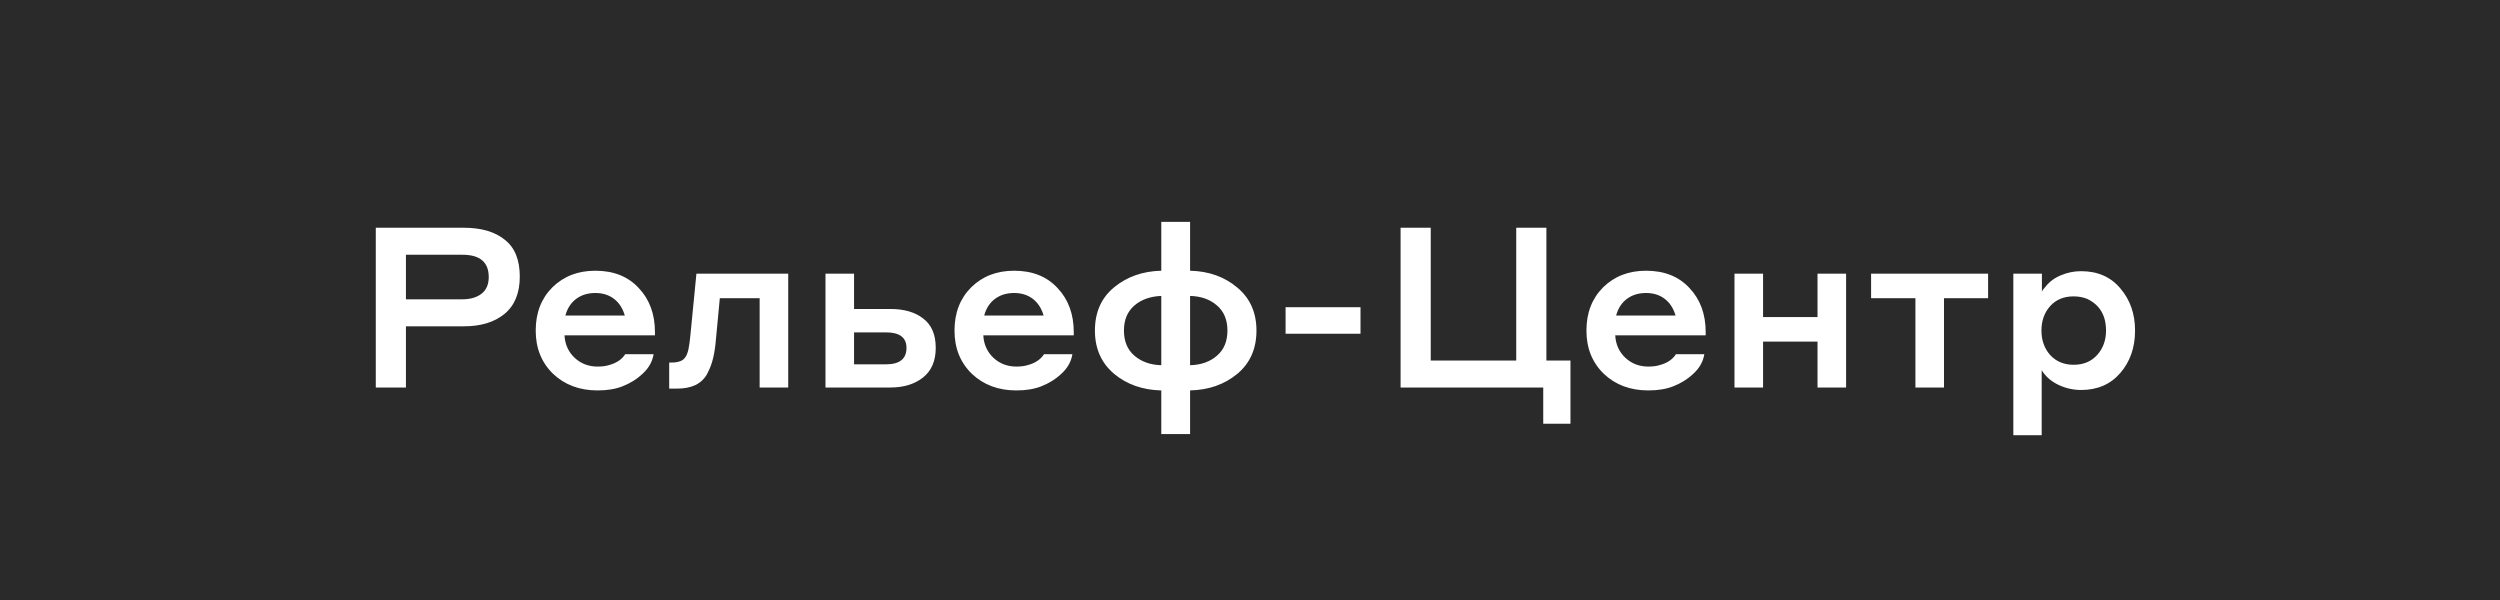 <?xml version="1.0" encoding="UTF-8"?> <svg xmlns="http://www.w3.org/2000/svg" width="400" height="96" viewBox="0 0 400 96" fill="none"><rect width="400" height="96" fill="#2A2A2B"></rect><path d="M60.126 62V36.44H74.238C76.998 36.44 79.17 37.076 80.754 38.348C82.362 39.596 83.166 41.564 83.166 44.252C83.166 46.892 82.35 48.884 80.718 50.228C79.11 51.548 76.95 52.208 74.238 52.208H64.95V62H60.126ZM73.986 40.76H64.95V47.888H73.986C75.234 47.888 76.242 47.6 77.01 47.024C77.802 46.424 78.198 45.524 78.198 44.324C78.198 41.948 76.794 40.76 73.986 40.76ZM95.253 43.316C98.181 43.316 100.497 44.24 102.201 46.088C103.929 47.912 104.793 50.264 104.793 53.144V53.648H90.321C90.393 55.088 90.933 56.288 91.941 57.248C92.949 58.184 94.173 58.652 95.613 58.652C96.357 58.652 96.981 58.568 97.485 58.4C98.637 58.088 99.489 57.512 100.041 56.672H104.577C104.385 57.848 103.809 58.88 102.849 59.768C101.913 60.656 100.821 61.34 99.573 61.82C98.469 62.252 97.149 62.468 95.613 62.468C92.733 62.468 90.357 61.58 88.485 59.804C86.637 58.004 85.713 55.7 85.713 52.892C85.713 50.06 86.601 47.756 88.377 45.98C90.177 44.204 92.469 43.316 95.253 43.316ZM95.253 46.88C94.053 46.88 93.033 47.192 92.193 47.816C91.353 48.44 90.777 49.328 90.465 50.48H99.969C99.633 49.328 99.057 48.44 98.241 47.816C97.425 47.192 96.429 46.88 95.253 46.88ZM110.455 53.72L111.427 43.784H126.115V62H121.543V47.708H115.171L114.559 54.188C114.463 55.412 114.307 56.456 114.091 57.32C113.899 58.16 113.587 58.988 113.155 59.804C112.723 60.596 112.099 61.196 111.283 61.604C110.467 61.988 109.471 62.18 108.295 62.18H107.071V58.004H107.503C108.031 58.004 108.475 57.932 108.835 57.788C109.507 57.572 109.951 56.912 110.167 55.808C110.287 55.184 110.383 54.488 110.455 53.72ZM136.65 49.436H142.446C144.678 49.436 146.442 49.952 147.738 50.984C149.058 51.992 149.718 53.552 149.718 55.664C149.718 57.752 149.034 59.336 147.666 60.416C146.322 61.472 144.594 62 142.482 62H132.078V43.784H136.65V49.436ZM141.762 53.18H136.65V58.292H141.762C143.946 58.292 145.038 57.416 145.038 55.664C145.038 54.008 143.946 53.18 141.762 53.18ZM162.261 43.316C165.189 43.316 167.505 44.24 169.209 46.088C170.937 47.912 171.801 50.264 171.801 53.144V53.648H157.329C157.401 55.088 157.941 56.288 158.949 57.248C159.957 58.184 161.181 58.652 162.621 58.652C163.365 58.652 163.989 58.568 164.493 58.4C165.645 58.088 166.497 57.512 167.049 56.672H171.585C171.393 57.848 170.817 58.88 169.857 59.768C168.921 60.656 167.829 61.34 166.581 61.82C165.477 62.252 164.157 62.468 162.621 62.468C159.741 62.468 157.365 61.58 155.493 59.804C153.645 58.004 152.721 55.7 152.721 52.892C152.721 50.06 153.609 47.756 155.385 45.98C157.185 44.204 159.477 43.316 162.261 43.316ZM162.261 46.88C161.061 46.88 160.041 47.192 159.201 47.816C158.361 48.44 157.785 49.328 157.473 50.48H166.977C166.641 49.328 166.065 48.44 165.249 47.816C164.433 47.192 163.437 46.88 162.261 46.88ZM185.806 69.452V62.468C182.806 62.396 180.286 61.508 178.246 59.804C176.206 58.076 175.186 55.772 175.186 52.892C175.186 49.964 176.206 47.66 178.246 45.98C180.31 44.276 182.83 43.388 185.806 43.316V35.504H190.414V43.316C193.414 43.388 195.934 44.288 197.974 46.016C200.014 47.72 201.034 50.012 201.034 52.892C201.034 55.82 200.002 58.136 197.938 59.84C195.898 61.52 193.39 62.396 190.414 62.468V69.452H185.806ZM179.83 52.892C179.83 54.62 180.394 55.964 181.522 56.924C182.65 57.884 184.078 58.388 185.806 58.436V47.348C184.03 47.42 182.59 47.936 181.486 48.896C180.382 49.856 179.83 51.188 179.83 52.892ZM194.698 56.924C195.826 55.964 196.39 54.62 196.39 52.892C196.39 51.164 195.826 49.82 194.698 48.86C193.594 47.9 192.166 47.396 190.414 47.348V58.436C192.166 58.388 193.594 57.884 194.698 56.924ZM205.693 53.396V49.148H217.681V53.396H205.693ZM242.598 57.68V36.44H247.422V57.68H251.274V67.796H246.918V62H224.094V36.44H228.918V57.68H242.598ZM263.37 43.316C266.298 43.316 268.614 44.24 270.318 46.088C272.046 47.912 272.91 50.264 272.91 53.144V53.648H258.438C258.51 55.088 259.05 56.288 260.058 57.248C261.066 58.184 262.29 58.652 263.73 58.652C264.474 58.652 265.098 58.568 265.602 58.4C266.754 58.088 267.606 57.512 268.158 56.672H272.694C272.502 57.848 271.926 58.88 270.966 59.768C270.03 60.656 268.938 61.34 267.69 61.82C266.586 62.252 265.266 62.468 263.73 62.468C260.85 62.468 258.474 61.58 256.602 59.804C254.754 58.004 253.83 55.7 253.83 52.892C253.83 50.06 254.718 47.756 256.494 45.98C258.294 44.204 260.586 43.316 263.37 43.316ZM263.37 46.88C262.17 46.88 261.15 47.192 260.31 47.816C259.47 48.44 258.894 49.328 258.582 50.48H268.086C267.75 49.328 267.174 48.44 266.358 47.816C265.542 47.192 264.546 46.88 263.37 46.88ZM277.519 62V43.784H282.091V50.732H290.803V43.784H295.375V62H290.803V54.656H282.091V62H277.519ZM306.467 62V47.708H299.375V43.784H318.095V47.708H311.039V62H306.467ZM326.669 59.228V69.632H322.133V43.784H326.705V46.664C326.777 46.472 326.969 46.208 327.281 45.872C327.929 45.056 328.757 44.444 329.765 44.036C330.797 43.604 331.865 43.388 332.969 43.388C335.633 43.388 337.733 44.312 339.269 46.16C340.829 47.984 341.609 50.228 341.609 52.892C341.609 55.604 340.817 57.872 339.233 59.696C337.673 61.496 335.585 62.396 332.969 62.396C331.697 62.396 330.485 62.12 329.333 61.568C328.181 61.016 327.293 60.236 326.669 59.228ZM328.001 49.004C327.089 50.036 326.633 51.332 326.633 52.892C326.633 54.452 327.101 55.76 328.037 56.816C328.997 57.848 330.245 58.364 331.781 58.364C333.341 58.364 334.589 57.848 335.525 56.816C336.485 55.76 336.965 54.452 336.965 52.892C336.965 50.468 335.957 48.776 333.941 47.816C333.269 47.552 332.549 47.42 331.781 47.42C330.197 47.42 328.937 47.948 328.001 49.004Z" fill="white"></path></svg> 